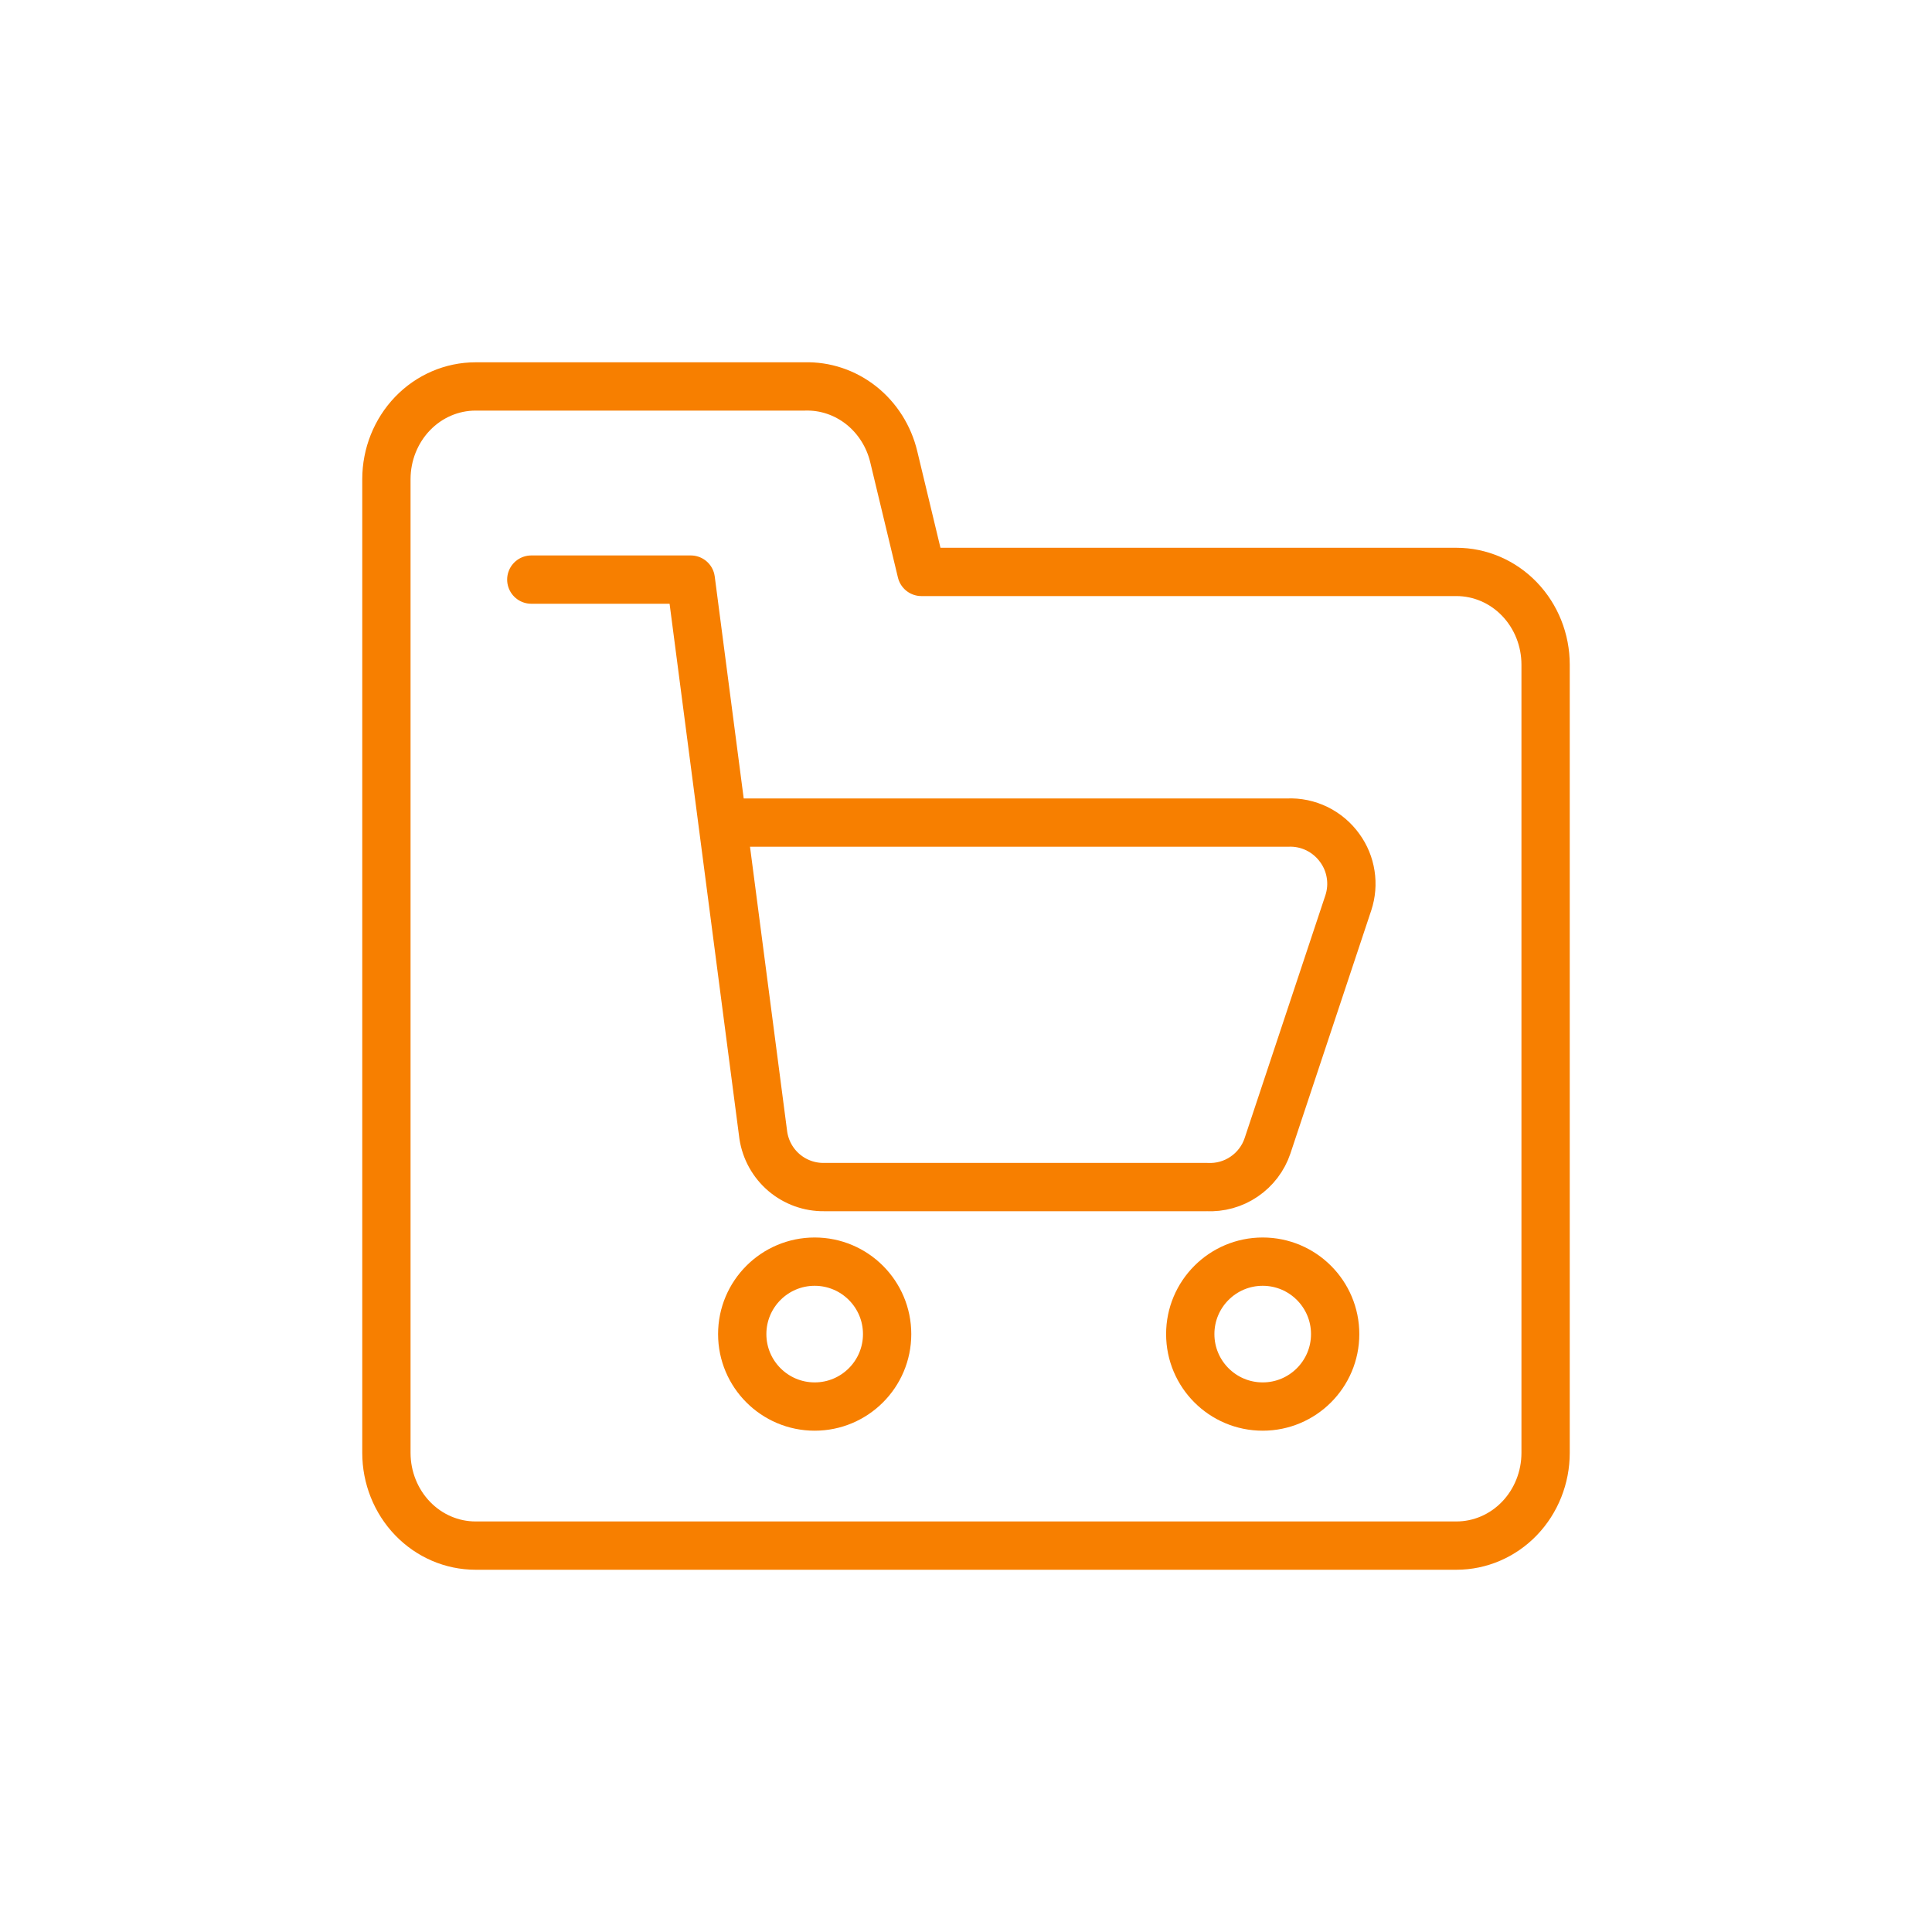 <?xml version="1.0" encoding="UTF-8"?> <svg xmlns="http://www.w3.org/2000/svg" width="40" height="40" viewBox="0 0 40 40" fill="none"> <path d="M8 30.08V9.921C8 9.412 8.195 8.923 8.541 8.563C8.887 8.203 9.357 8.001 9.846 8.001H16.659C17.08 7.988 17.493 8.126 17.829 8.391C18.165 8.657 18.404 9.034 18.505 9.46L19.077 11.841H30.154C30.643 11.841 31.113 12.043 31.459 12.403C31.805 12.763 32 13.251 32 13.761V30.08C32 30.589 31.805 31.078 31.459 31.438C31.113 31.798 30.643 32 30.154 32H9.846C9.357 32 8.887 31.798 8.541 31.438C8.195 31.078 8 30.589 8 30.08Z" stroke="#F77F00" stroke-linecap="round" stroke-linejoin="round"></path> <path d="M11 12H14.302L15.804 23.508C15.85 23.808 16.002 24.081 16.233 24.278C16.464 24.474 16.759 24.581 17.062 24.577H24.985C25.26 24.591 25.531 24.516 25.758 24.361C25.985 24.207 26.156 23.982 26.243 23.722L27.916 18.691C27.978 18.502 27.995 18.301 27.964 18.104C27.934 17.907 27.857 17.72 27.74 17.559C27.618 17.388 27.455 17.25 27.266 17.157C27.077 17.065 26.868 17.021 26.658 17.031H15.15" stroke="#F77F00" stroke-linecap="round" stroke-linejoin="round"></path> <path d="M24.643 27.621C24.643 28.449 25.314 29.121 26.143 29.121C26.971 29.121 27.643 28.449 27.643 27.621C27.643 26.793 26.971 26.121 26.143 26.121C25.314 26.121 24.643 26.793 24.643 27.621Z" stroke="#F77F00" stroke-linecap="round" stroke-linejoin="round"></path> <path d="M15.367 27.621C15.367 28.449 16.039 29.121 16.867 29.121C17.695 29.121 18.367 28.449 18.367 27.621C18.367 26.793 17.695 26.121 16.867 26.121C16.039 26.121 15.367 26.793 15.367 27.621Z" stroke="#F77F00" stroke-linecap="round" stroke-linejoin="round"></path> </svg> 